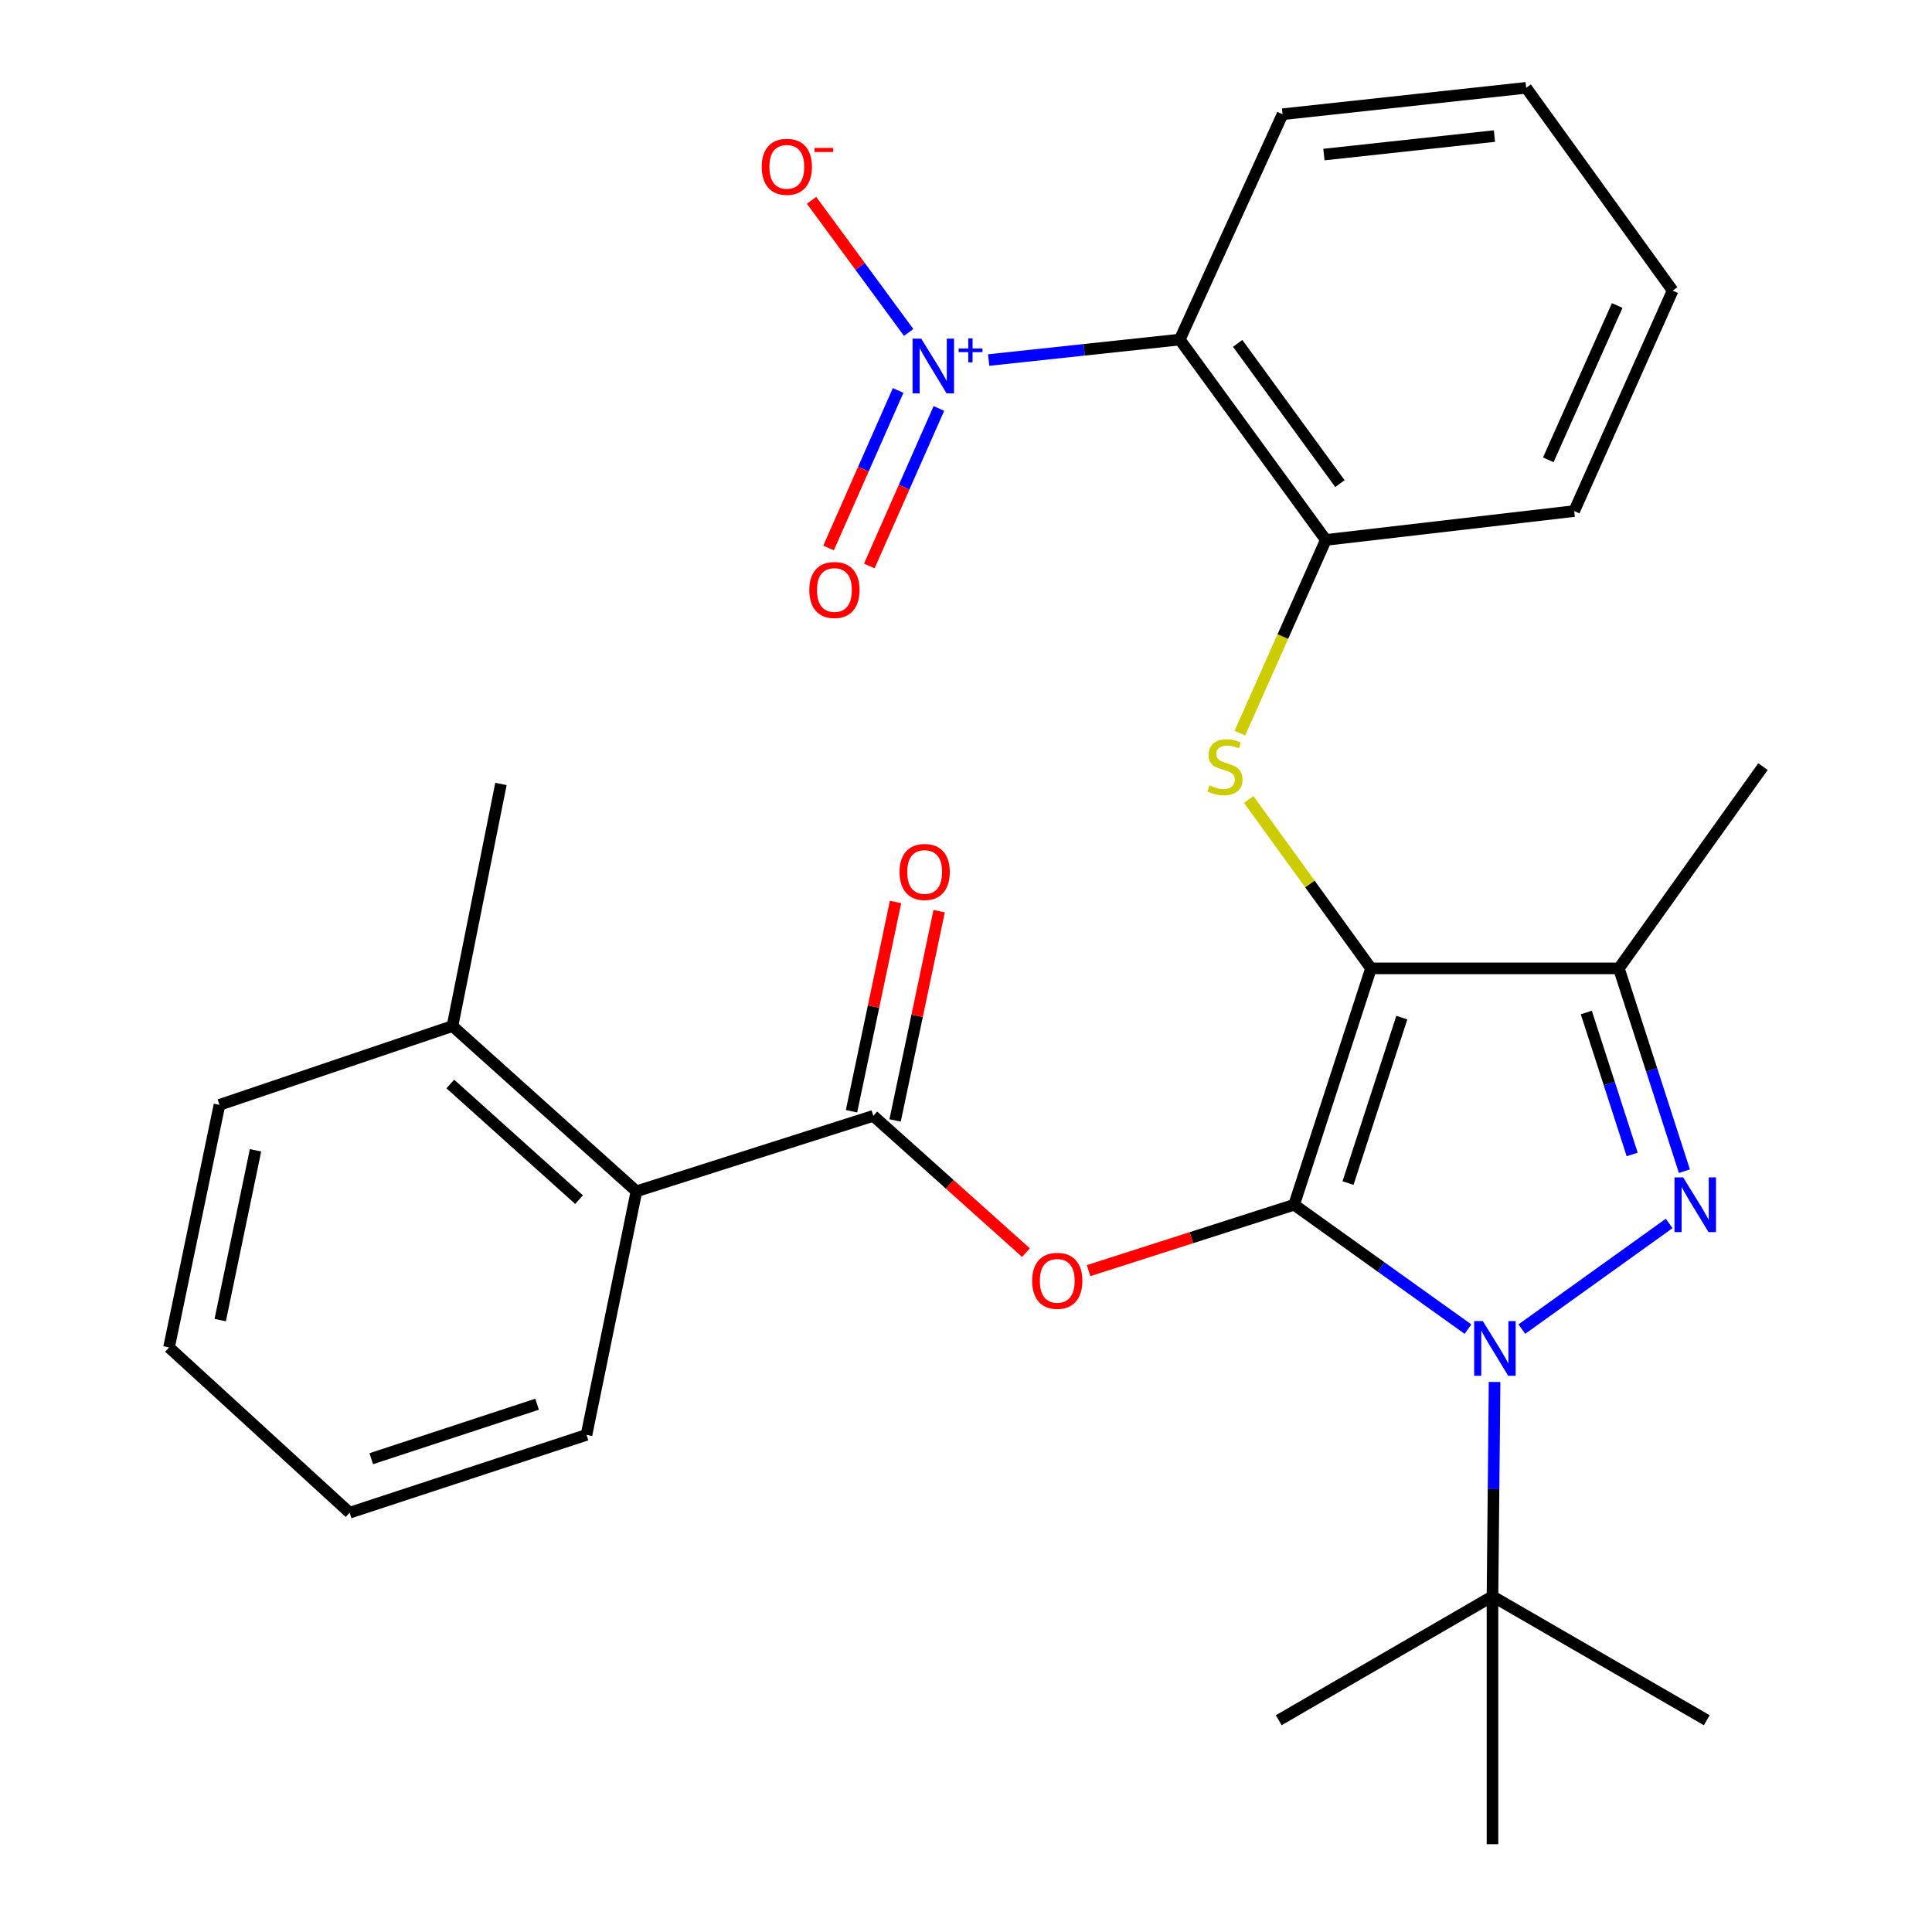 <?xml version='1.0' encoding='iso-8859-1'?>
<svg version='1.1' baseProfile='full'
              xmlns='http://www.w3.org/2000/svg'
                      xmlns:rdkit='http://www.rdkit.org/xml'
                      xmlns:xlink='http://www.w3.org/1999/xlink'
                  xml:space='preserve'
width='1000px' height='1000px' viewBox='0 0 1000 1000'>
<!-- END OF HEADER -->
<rect style='opacity:1.0;fill:#FFFFFF;stroke:none' width='1000' height='1000' x='0' y='0'> </rect>
<path class='bond-0' d='M 669.84,623.578 L 709.619,501.23' style='fill:none;fill-rule:evenodd;stroke:#000000;stroke-width:6px;stroke-linecap:butt;stroke-linejoin:miter;stroke-opacity:1' />
<path class='bond-0' d='M 697.737,612.356 L 725.582,526.712' style='fill:none;fill-rule:evenodd;stroke:#000000;stroke-width:6px;stroke-linecap:butt;stroke-linejoin:miter;stroke-opacity:1' />
<path class='bond-1' d='M 669.84,623.578 L 714.835,655.771' style='fill:none;fill-rule:evenodd;stroke:#000000;stroke-width:6px;stroke-linecap:butt;stroke-linejoin:miter;stroke-opacity:1' />
<path class='bond-1' d='M 714.835,655.771 L 759.83,687.965' style='fill:none;fill-rule:evenodd;stroke:#0000FF;stroke-width:6px;stroke-linecap:butt;stroke-linejoin:miter;stroke-opacity:1' />
<path class='bond-4' d='M 669.84,623.578 L 616.647,640.625' style='fill:none;fill-rule:evenodd;stroke:#000000;stroke-width:6px;stroke-linecap:butt;stroke-linejoin:miter;stroke-opacity:1' />
<path class='bond-4' d='M 616.647,640.625 L 563.454,657.672' style='fill:none;fill-rule:evenodd;stroke:#FF0000;stroke-width:6px;stroke-linecap:butt;stroke-linejoin:miter;stroke-opacity:1' />
<path class='bond-3' d='M 709.619,501.23 L 837.924,501.23' style='fill:none;fill-rule:evenodd;stroke:#000000;stroke-width:6px;stroke-linecap:butt;stroke-linejoin:miter;stroke-opacity:1' />
<path class='bond-6' d='M 709.619,501.23 L 677.977,457.516' style='fill:none;fill-rule:evenodd;stroke:#000000;stroke-width:6px;stroke-linecap:butt;stroke-linejoin:miter;stroke-opacity:1' />
<path class='bond-6' d='M 677.977,457.516 L 646.335,413.801' style='fill:none;fill-rule:evenodd;stroke:#CCCC00;stroke-width:6px;stroke-linecap:butt;stroke-linejoin:miter;stroke-opacity:1' />
<path class='bond-2' d='M 787.695,687.946 L 863.958,633.259' style='fill:none;fill-rule:evenodd;stroke:#0000FF;stroke-width:6px;stroke-linecap:butt;stroke-linejoin:miter;stroke-opacity:1' />
<path class='bond-10' d='M 773.595,715.303 L 773.052,770.771' style='fill:none;fill-rule:evenodd;stroke:#0000FF;stroke-width:6px;stroke-linecap:butt;stroke-linejoin:miter;stroke-opacity:1' />
<path class='bond-10' d='M 773.052,770.771 L 772.509,826.24' style='fill:none;fill-rule:evenodd;stroke:#000000;stroke-width:6px;stroke-linecap:butt;stroke-linejoin:miter;stroke-opacity:1' />
<path class='bond-29' d='M 871.845,606.204 L 854.885,553.717' style='fill:none;fill-rule:evenodd;stroke:#0000FF;stroke-width:6px;stroke-linecap:butt;stroke-linejoin:miter;stroke-opacity:1' />
<path class='bond-29' d='M 854.885,553.717 L 837.924,501.23' style='fill:none;fill-rule:evenodd;stroke:#000000;stroke-width:6px;stroke-linecap:butt;stroke-linejoin:miter;stroke-opacity:1' />
<path class='bond-29' d='M 844.814,597.548 L 832.942,560.807' style='fill:none;fill-rule:evenodd;stroke:#0000FF;stroke-width:6px;stroke-linecap:butt;stroke-linejoin:miter;stroke-opacity:1' />
<path class='bond-29' d='M 832.942,560.807 L 821.069,524.067' style='fill:none;fill-rule:evenodd;stroke:#000000;stroke-width:6px;stroke-linecap:butt;stroke-linejoin:miter;stroke-opacity:1' />
<path class='bond-16' d='M 837.924,501.23 L 912.512,396.805' style='fill:none;fill-rule:evenodd;stroke:#000000;stroke-width:6px;stroke-linecap:butt;stroke-linejoin:miter;stroke-opacity:1' />
<path class='bond-7' d='M 531.039,648.359 L 491.53,612.959' style='fill:none;fill-rule:evenodd;stroke:#FF0000;stroke-width:6px;stroke-linecap:butt;stroke-linejoin:miter;stroke-opacity:1' />
<path class='bond-7' d='M 491.53,612.959 L 452.022,577.56' style='fill:none;fill-rule:evenodd;stroke:#000000;stroke-width:6px;stroke-linecap:butt;stroke-linejoin:miter;stroke-opacity:1' />
<path class='bond-5' d='M 511.728,186.358 L 561.183,181.058' style='fill:none;fill-rule:evenodd;stroke:#0000FF;stroke-width:6px;stroke-linecap:butt;stroke-linejoin:miter;stroke-opacity:1' />
<path class='bond-5' d='M 561.183,181.058 L 610.639,175.758' style='fill:none;fill-rule:evenodd;stroke:#000000;stroke-width:6px;stroke-linecap:butt;stroke-linejoin:miter;stroke-opacity:1' />
<path class='bond-12' d='M 470.318,172.067 L 445.19,137.874' style='fill:none;fill-rule:evenodd;stroke:#0000FF;stroke-width:6px;stroke-linecap:butt;stroke-linejoin:miter;stroke-opacity:1' />
<path class='bond-12' d='M 445.19,137.874 L 420.062,103.681' style='fill:none;fill-rule:evenodd;stroke:#FF0000;stroke-width:6px;stroke-linecap:butt;stroke-linejoin:miter;stroke-opacity:1' />
<path class='bond-13' d='M 464.876,202.096 L 446.869,242.859' style='fill:none;fill-rule:evenodd;stroke:#0000FF;stroke-width:6px;stroke-linecap:butt;stroke-linejoin:miter;stroke-opacity:1' />
<path class='bond-13' d='M 446.869,242.859 L 428.863,283.622' style='fill:none;fill-rule:evenodd;stroke:#FF0000;stroke-width:6px;stroke-linecap:butt;stroke-linejoin:miter;stroke-opacity:1' />
<path class='bond-13' d='M 485.97,211.414 L 467.963,252.177' style='fill:none;fill-rule:evenodd;stroke:#0000FF;stroke-width:6px;stroke-linecap:butt;stroke-linejoin:miter;stroke-opacity:1' />
<path class='bond-13' d='M 467.963,252.177 L 449.957,292.939' style='fill:none;fill-rule:evenodd;stroke:#FF0000;stroke-width:6px;stroke-linecap:butt;stroke-linejoin:miter;stroke-opacity:1' />
<path class='bond-9' d='M 641.745,379.474 L 663.998,329.47' style='fill:none;fill-rule:evenodd;stroke:#CCCC00;stroke-width:6px;stroke-linecap:butt;stroke-linejoin:miter;stroke-opacity:1' />
<path class='bond-9' d='M 663.998,329.47 L 686.251,279.466' style='fill:none;fill-rule:evenodd;stroke:#000000;stroke-width:6px;stroke-linecap:butt;stroke-linejoin:miter;stroke-opacity:1' />
<path class='bond-11' d='M 452.022,577.56 L 329.417,616.621' style='fill:none;fill-rule:evenodd;stroke:#000000;stroke-width:6px;stroke-linecap:butt;stroke-linejoin:miter;stroke-opacity:1' />
<path class='bond-14' d='M 463.305,579.934 L 474.704,525.774' style='fill:none;fill-rule:evenodd;stroke:#000000;stroke-width:6px;stroke-linecap:butt;stroke-linejoin:miter;stroke-opacity:1' />
<path class='bond-14' d='M 474.704,525.774 L 486.102,471.614' style='fill:none;fill-rule:evenodd;stroke:#FF0000;stroke-width:6px;stroke-linecap:butt;stroke-linejoin:miter;stroke-opacity:1' />
<path class='bond-14' d='M 440.739,575.185 L 452.138,521.025' style='fill:none;fill-rule:evenodd;stroke:#000000;stroke-width:6px;stroke-linecap:butt;stroke-linejoin:miter;stroke-opacity:1' />
<path class='bond-14' d='M 452.138,521.025 L 463.536,466.865' style='fill:none;fill-rule:evenodd;stroke:#FF0000;stroke-width:6px;stroke-linecap:butt;stroke-linejoin:miter;stroke-opacity:1' />
<path class='bond-8' d='M 610.639,175.758 L 686.251,279.466' style='fill:none;fill-rule:evenodd;stroke:#000000;stroke-width:6px;stroke-linecap:butt;stroke-linejoin:miter;stroke-opacity:1' />
<path class='bond-8' d='M 640.614,177.729 L 693.543,250.324' style='fill:none;fill-rule:evenodd;stroke:#000000;stroke-width:6px;stroke-linecap:butt;stroke-linejoin:miter;stroke-opacity:1' />
<path class='bond-17' d='M 610.639,175.758 L 663.857,59.124' style='fill:none;fill-rule:evenodd;stroke:#000000;stroke-width:6px;stroke-linecap:butt;stroke-linejoin:miter;stroke-opacity:1' />
<path class='bond-18' d='M 686.251,279.466 L 814.8,264.528' style='fill:none;fill-rule:evenodd;stroke:#000000;stroke-width:6px;stroke-linecap:butt;stroke-linejoin:miter;stroke-opacity:1' />
<path class='bond-20' d='M 772.509,826.24 L 661.871,890.386' style='fill:none;fill-rule:evenodd;stroke:#000000;stroke-width:6px;stroke-linecap:butt;stroke-linejoin:miter;stroke-opacity:1' />
<path class='bond-21' d='M 772.509,826.24 L 772.509,954.545' style='fill:none;fill-rule:evenodd;stroke:#000000;stroke-width:6px;stroke-linecap:butt;stroke-linejoin:miter;stroke-opacity:1' />
<path class='bond-22' d='M 772.509,826.24 L 883.417,890.386' style='fill:none;fill-rule:evenodd;stroke:#000000;stroke-width:6px;stroke-linecap:butt;stroke-linejoin:miter;stroke-opacity:1' />
<path class='bond-15' d='M 329.417,616.621 L 234.204,531.08' style='fill:none;fill-rule:evenodd;stroke:#000000;stroke-width:6px;stroke-linecap:butt;stroke-linejoin:miter;stroke-opacity:1' />
<path class='bond-15' d='M 299.724,620.944 L 233.074,561.066' style='fill:none;fill-rule:evenodd;stroke:#000000;stroke-width:6px;stroke-linecap:butt;stroke-linejoin:miter;stroke-opacity:1' />
<path class='bond-19' d='M 329.417,616.621 L 303.577,742.685' style='fill:none;fill-rule:evenodd;stroke:#000000;stroke-width:6px;stroke-linecap:butt;stroke-linejoin:miter;stroke-opacity:1' />
<path class='bond-23' d='M 234.204,531.08 L 259.288,405.773' style='fill:none;fill-rule:evenodd;stroke:#000000;stroke-width:6px;stroke-linecap:butt;stroke-linejoin:miter;stroke-opacity:1' />
<path class='bond-24' d='M 234.204,531.08 L 113.598,571.871' style='fill:none;fill-rule:evenodd;stroke:#000000;stroke-width:6px;stroke-linecap:butt;stroke-linejoin:miter;stroke-opacity:1' />
<path class='bond-31' d='M 663.857,59.124 L 789.946,45.455' style='fill:none;fill-rule:evenodd;stroke:#000000;stroke-width:6px;stroke-linecap:butt;stroke-linejoin:miter;stroke-opacity:1' />
<path class='bond-31' d='M 685.256,80 L 773.518,70.431' style='fill:none;fill-rule:evenodd;stroke:#000000;stroke-width:6px;stroke-linecap:butt;stroke-linejoin:miter;stroke-opacity:1' />
<path class='bond-26' d='M 814.8,264.528 L 865.763,150.418' style='fill:none;fill-rule:evenodd;stroke:#000000;stroke-width:6px;stroke-linecap:butt;stroke-linejoin:miter;stroke-opacity:1' />
<path class='bond-26' d='M 801.388,238.008 L 837.063,158.13' style='fill:none;fill-rule:evenodd;stroke:#000000;stroke-width:6px;stroke-linecap:butt;stroke-linejoin:miter;stroke-opacity:1' />
<path class='bond-27' d='M 303.577,742.685 L 180.973,782.976' style='fill:none;fill-rule:evenodd;stroke:#000000;stroke-width:6px;stroke-linecap:butt;stroke-linejoin:miter;stroke-opacity:1' />
<path class='bond-27' d='M 277.987,726.821 L 192.164,755.025' style='fill:none;fill-rule:evenodd;stroke:#000000;stroke-width:6px;stroke-linecap:butt;stroke-linejoin:miter;stroke-opacity:1' />
<path class='bond-30' d='M 113.598,571.871 L 87.489,697.422' style='fill:none;fill-rule:evenodd;stroke:#000000;stroke-width:6px;stroke-linecap:butt;stroke-linejoin:miter;stroke-opacity:1' />
<path class='bond-30' d='M 132.259,595.399 L 113.982,683.285' style='fill:none;fill-rule:evenodd;stroke:#000000;stroke-width:6px;stroke-linecap:butt;stroke-linejoin:miter;stroke-opacity:1' />
<path class='bond-25' d='M 789.946,45.455 L 865.763,150.418' style='fill:none;fill-rule:evenodd;stroke:#000000;stroke-width:6px;stroke-linecap:butt;stroke-linejoin:miter;stroke-opacity:1' />
<path class='bond-28' d='M 180.973,782.976 L 87.489,697.422' style='fill:none;fill-rule:evenodd;stroke:#000000;stroke-width:6px;stroke-linecap:butt;stroke-linejoin:miter;stroke-opacity:1' />
<path  class='atom-2' d='M 767.505 683.775
L 776.785 698.775
Q 777.705 700.255, 779.185 702.935
Q 780.665 705.615, 780.745 705.775
L 780.745 683.775
L 784.505 683.775
L 784.505 712.095
L 780.625 712.095
L 770.665 695.695
Q 769.505 693.775, 768.265 691.575
Q 767.065 689.375, 766.705 688.695
L 766.705 712.095
L 763.025 712.095
L 763.025 683.775
L 767.505 683.775
' fill='#0000FF'/>
<path  class='atom-3' d='M 871.2 609.418
L 880.48 624.418
Q 881.4 625.898, 882.88 628.578
Q 884.36 631.258, 884.44 631.418
L 884.44 609.418
L 888.2 609.418
L 888.2 637.738
L 884.32 637.738
L 874.36 621.338
Q 873.2 619.418, 871.96 617.218
Q 870.76 615.018, 870.4 614.338
L 870.4 637.738
L 866.72 637.738
L 866.72 609.418
L 871.2 609.418
' fill='#0000FF'/>
<path  class='atom-5' d='M 534.235 662.95
Q 534.235 656.15, 537.595 652.35
Q 540.955 648.55, 547.235 648.55
Q 553.515 648.55, 556.875 652.35
Q 560.235 656.15, 560.235 662.95
Q 560.235 669.83, 556.835 673.75
Q 553.435 677.63, 547.235 677.63
Q 540.995 677.63, 537.595 673.75
Q 534.235 669.87, 534.235 662.95
M 547.235 674.43
Q 551.555 674.43, 553.875 671.55
Q 556.235 668.63, 556.235 662.95
Q 556.235 657.39, 553.875 654.59
Q 551.555 651.75, 547.235 651.75
Q 542.915 651.75, 540.555 654.55
Q 538.235 657.35, 538.235 662.95
Q 538.235 668.67, 540.555 671.55
Q 542.915 674.43, 547.235 674.43
' fill='#FF0000'/>
<path  class='atom-6' d='M 476.816 175.268
L 486.096 190.268
Q 487.016 191.748, 488.496 194.428
Q 489.976 197.108, 490.056 197.268
L 490.056 175.268
L 493.816 175.268
L 493.816 203.588
L 489.936 203.588
L 479.976 187.188
Q 478.816 185.268, 477.576 183.068
Q 476.376 180.868, 476.016 180.188
L 476.016 203.588
L 472.336 203.588
L 472.336 175.268
L 476.816 175.268
' fill='#0000FF'/>
<path  class='atom-6' d='M 496.192 180.373
L 501.182 180.373
L 501.182 175.119
L 503.399 175.119
L 503.399 180.373
L 508.521 180.373
L 508.521 182.274
L 503.399 182.274
L 503.399 187.554
L 501.182 187.554
L 501.182 182.274
L 496.192 182.274
L 496.192 180.373
' fill='#0000FF'/>
<path  class='atom-7' d='M 626.032 406.525
Q 626.352 406.645, 627.672 407.205
Q 628.992 407.765, 630.432 408.125
Q 631.912 408.445, 633.352 408.445
Q 636.032 408.445, 637.592 407.165
Q 639.152 405.845, 639.152 403.565
Q 639.152 402.005, 638.352 401.045
Q 637.592 400.085, 636.392 399.565
Q 635.192 399.045, 633.192 398.445
Q 630.672 397.685, 629.152 396.965
Q 627.672 396.245, 626.592 394.725
Q 625.552 393.205, 625.552 390.645
Q 625.552 387.085, 627.952 384.885
Q 630.392 382.685, 635.192 382.685
Q 638.472 382.685, 642.192 384.245
L 641.272 387.325
Q 637.872 385.925, 635.312 385.925
Q 632.552 385.925, 631.032 387.085
Q 629.512 388.205, 629.552 390.165
Q 629.552 391.685, 630.312 392.605
Q 631.112 393.525, 632.232 394.045
Q 633.392 394.565, 635.312 395.165
Q 637.872 395.965, 639.392 396.765
Q 640.912 397.565, 641.992 399.205
Q 643.112 400.805, 643.112 403.565
Q 643.112 407.485, 640.472 409.605
Q 637.872 411.685, 633.512 411.685
Q 630.992 411.685, 629.072 411.125
Q 627.192 410.605, 624.952 409.685
L 626.032 406.525
' fill='#CCCC00'/>
<path  class='atom-13' d='M 394.259 86.339
Q 394.259 79.539, 397.619 75.739
Q 400.979 71.939, 407.259 71.939
Q 413.539 71.939, 416.899 75.739
Q 420.259 79.539, 420.259 86.339
Q 420.259 93.219, 416.859 97.139
Q 413.459 101.019, 407.259 101.019
Q 401.019 101.019, 397.619 97.139
Q 394.259 93.259, 394.259 86.339
M 407.259 97.819
Q 411.579 97.819, 413.899 94.939
Q 416.259 92.019, 416.259 86.339
Q 416.259 80.779, 413.899 77.979
Q 411.579 75.139, 407.259 75.139
Q 402.939 75.139, 400.579 77.939
Q 398.259 80.739, 398.259 86.339
Q 398.259 92.059, 400.579 94.939
Q 402.939 97.819, 407.259 97.819
' fill='#FF0000'/>
<path  class='atom-13' d='M 421.579 76.561
L 431.268 76.561
L 431.268 78.673
L 421.579 78.673
L 421.579 76.561
' fill='#FF0000'/>
<path  class='atom-14' d='M 418.895 305.374
Q 418.895 298.574, 422.255 294.774
Q 425.615 290.974, 431.895 290.974
Q 438.175 290.974, 441.535 294.774
Q 444.895 298.574, 444.895 305.374
Q 444.895 312.254, 441.495 316.174
Q 438.095 320.054, 431.895 320.054
Q 425.655 320.054, 422.255 316.174
Q 418.895 312.294, 418.895 305.374
M 431.895 316.854
Q 436.215 316.854, 438.535 313.974
Q 440.895 311.054, 440.895 305.374
Q 440.895 299.814, 438.535 297.014
Q 436.215 294.174, 431.895 294.174
Q 427.575 294.174, 425.215 296.974
Q 422.895 299.774, 422.895 305.374
Q 422.895 311.094, 425.215 313.974
Q 427.575 316.854, 431.895 316.854
' fill='#FF0000'/>
<path  class='atom-15' d='M 465.605 451.333
Q 465.605 444.533, 468.965 440.733
Q 472.325 436.933, 478.605 436.933
Q 484.885 436.933, 488.245 440.733
Q 491.605 444.533, 491.605 451.333
Q 491.605 458.213, 488.205 462.133
Q 484.805 466.013, 478.605 466.013
Q 472.365 466.013, 468.965 462.133
Q 465.605 458.253, 465.605 451.333
M 478.605 462.813
Q 482.925 462.813, 485.245 459.933
Q 487.605 457.013, 487.605 451.333
Q 487.605 445.773, 485.245 442.973
Q 482.925 440.133, 478.605 440.133
Q 474.285 440.133, 471.925 442.933
Q 469.605 445.733, 469.605 451.333
Q 469.605 457.053, 471.925 459.933
Q 474.285 462.813, 478.605 462.813
' fill='#FF0000'/>
</svg>
